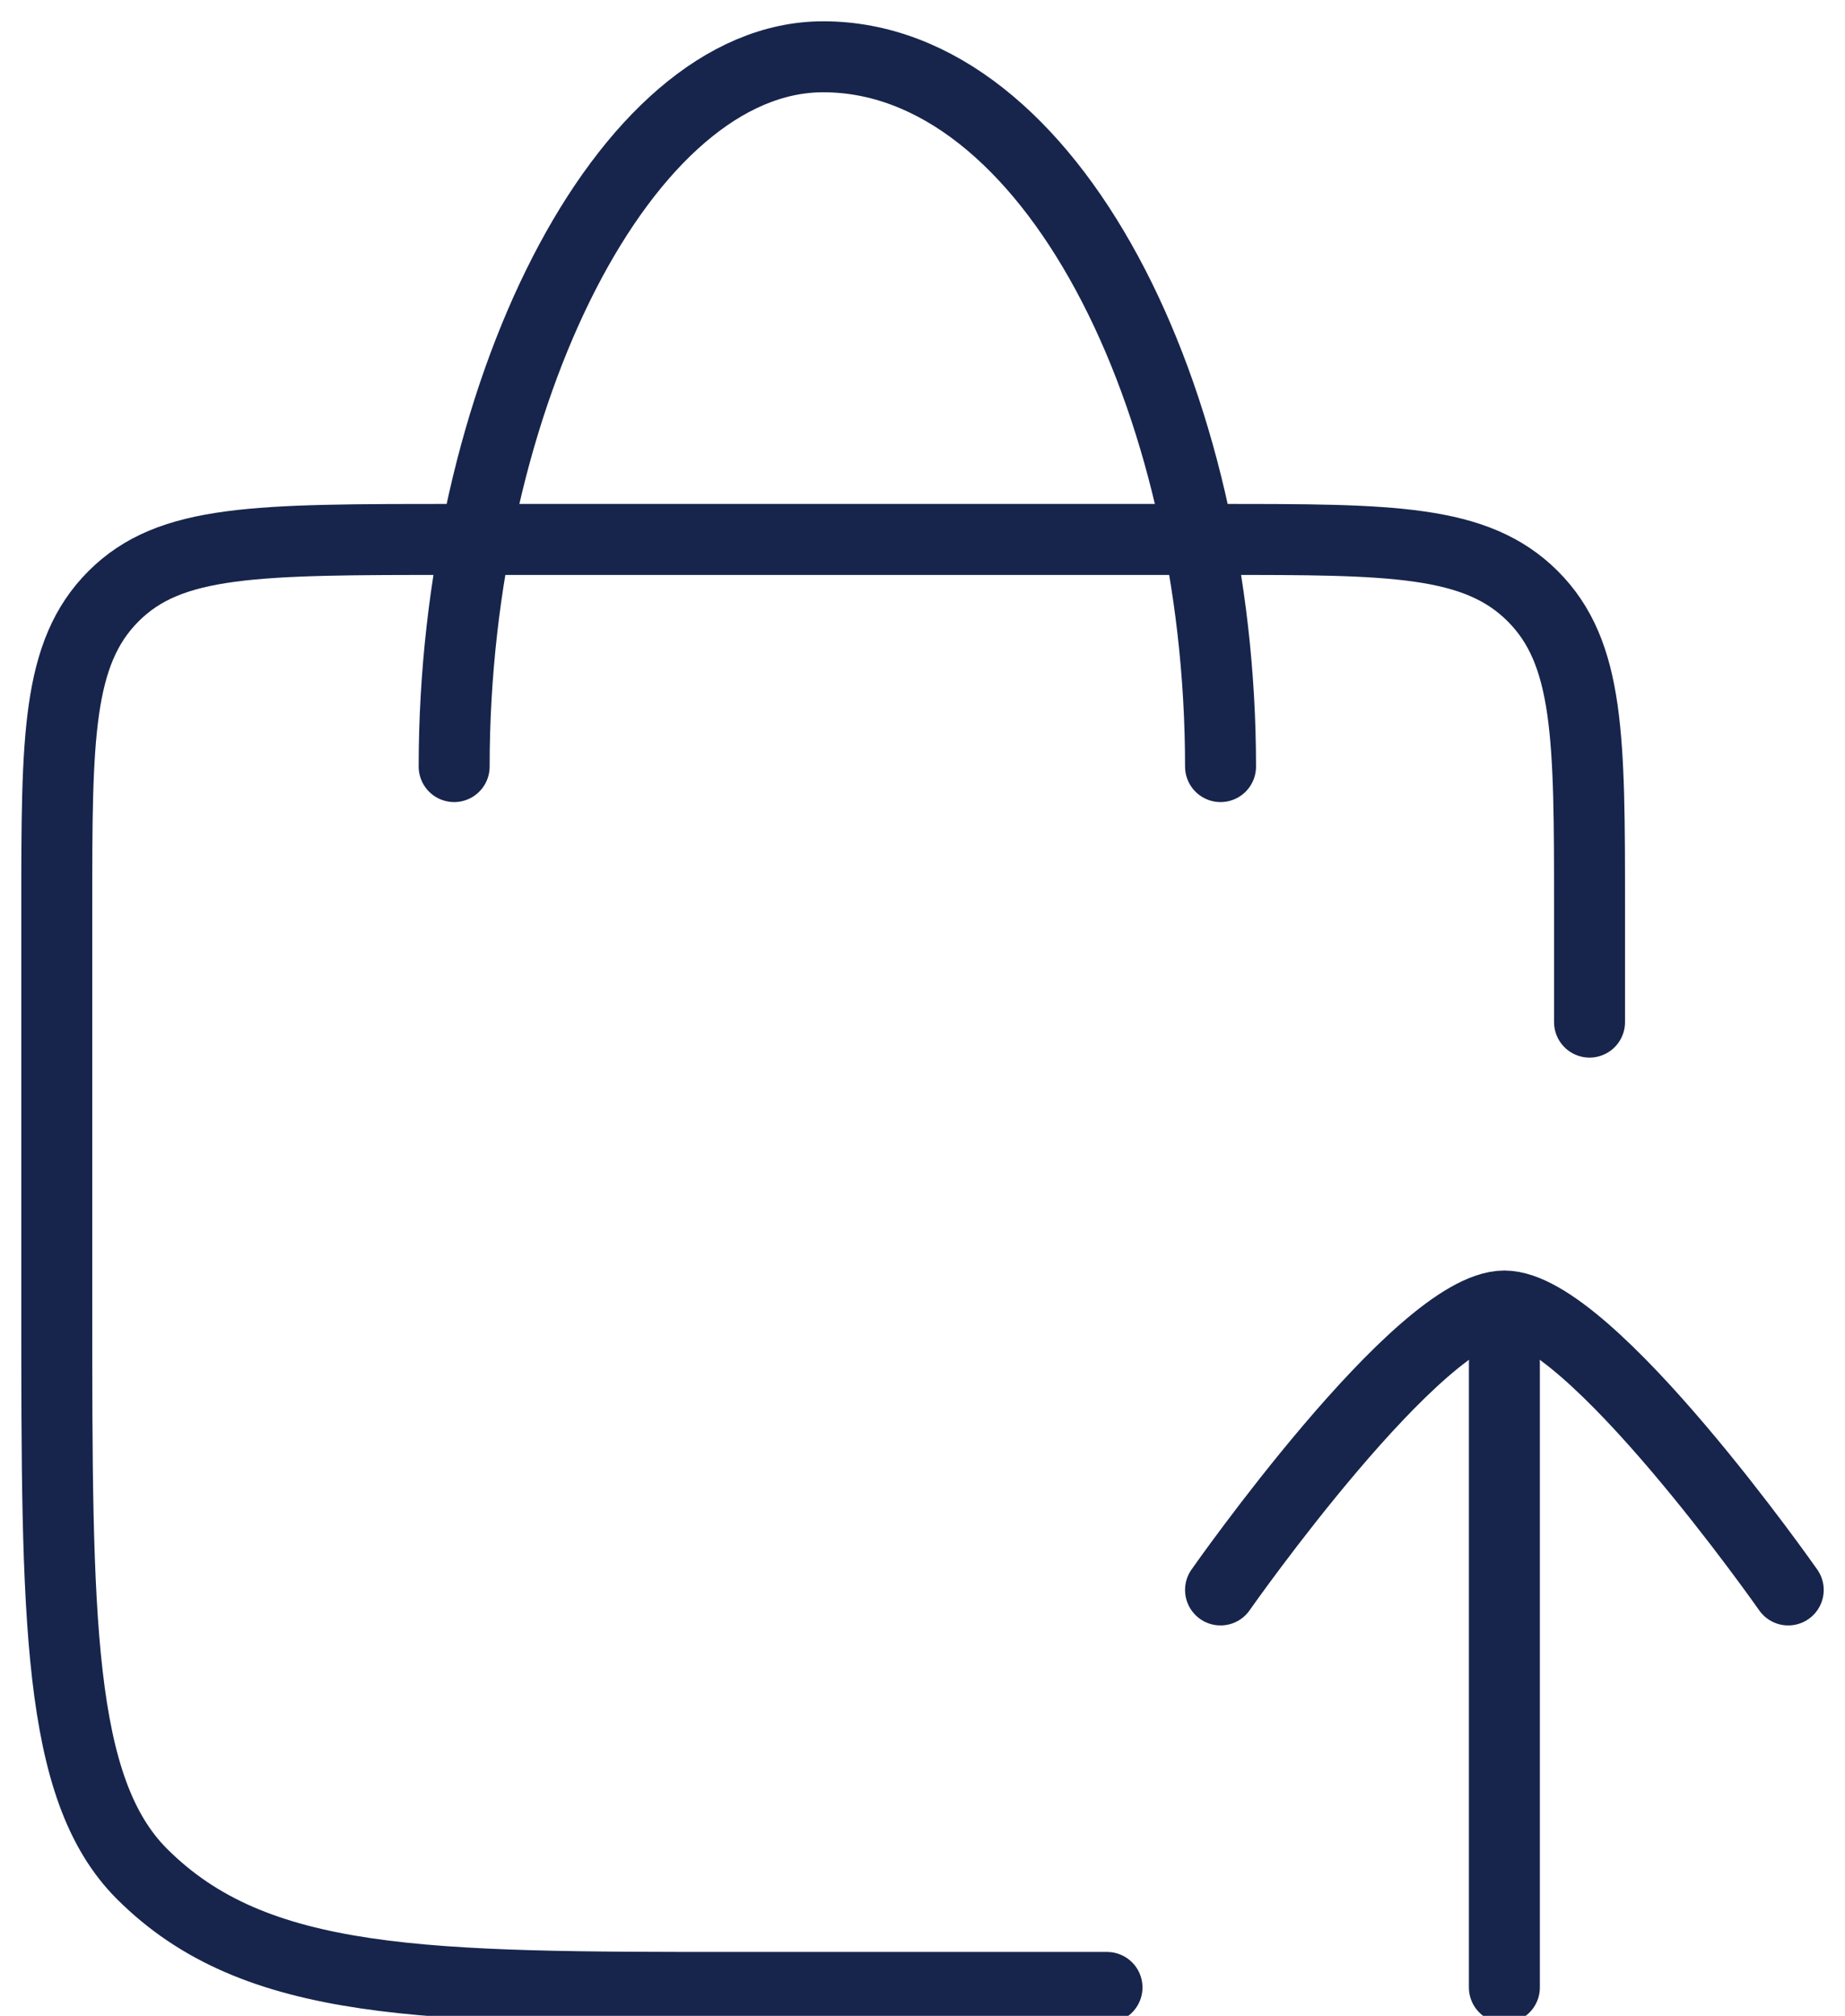 <svg xmlns="http://www.w3.org/2000/svg" width="65" height="71" fill="none"><path stroke="#17254c" stroke-linecap="round" stroke-linejoin="round" stroke-width="2.5" d="M39 70H26c-11 0-17 0-21-4-3-3-3-9-3-20V32c0-6 0-9 2-11s5-2 12-2h27c6 0 9 0 11 2s2 5 2 11v4"/><path stroke="#17254c" stroke-linecap="round" stroke-linejoin="round" stroke-width="2.5" d="M43 27c0-13-6-25-14-25-7 0-13 12-13 25m47 29s-7-10-10-10-10 10-10 10m10-8v22"/></svg>